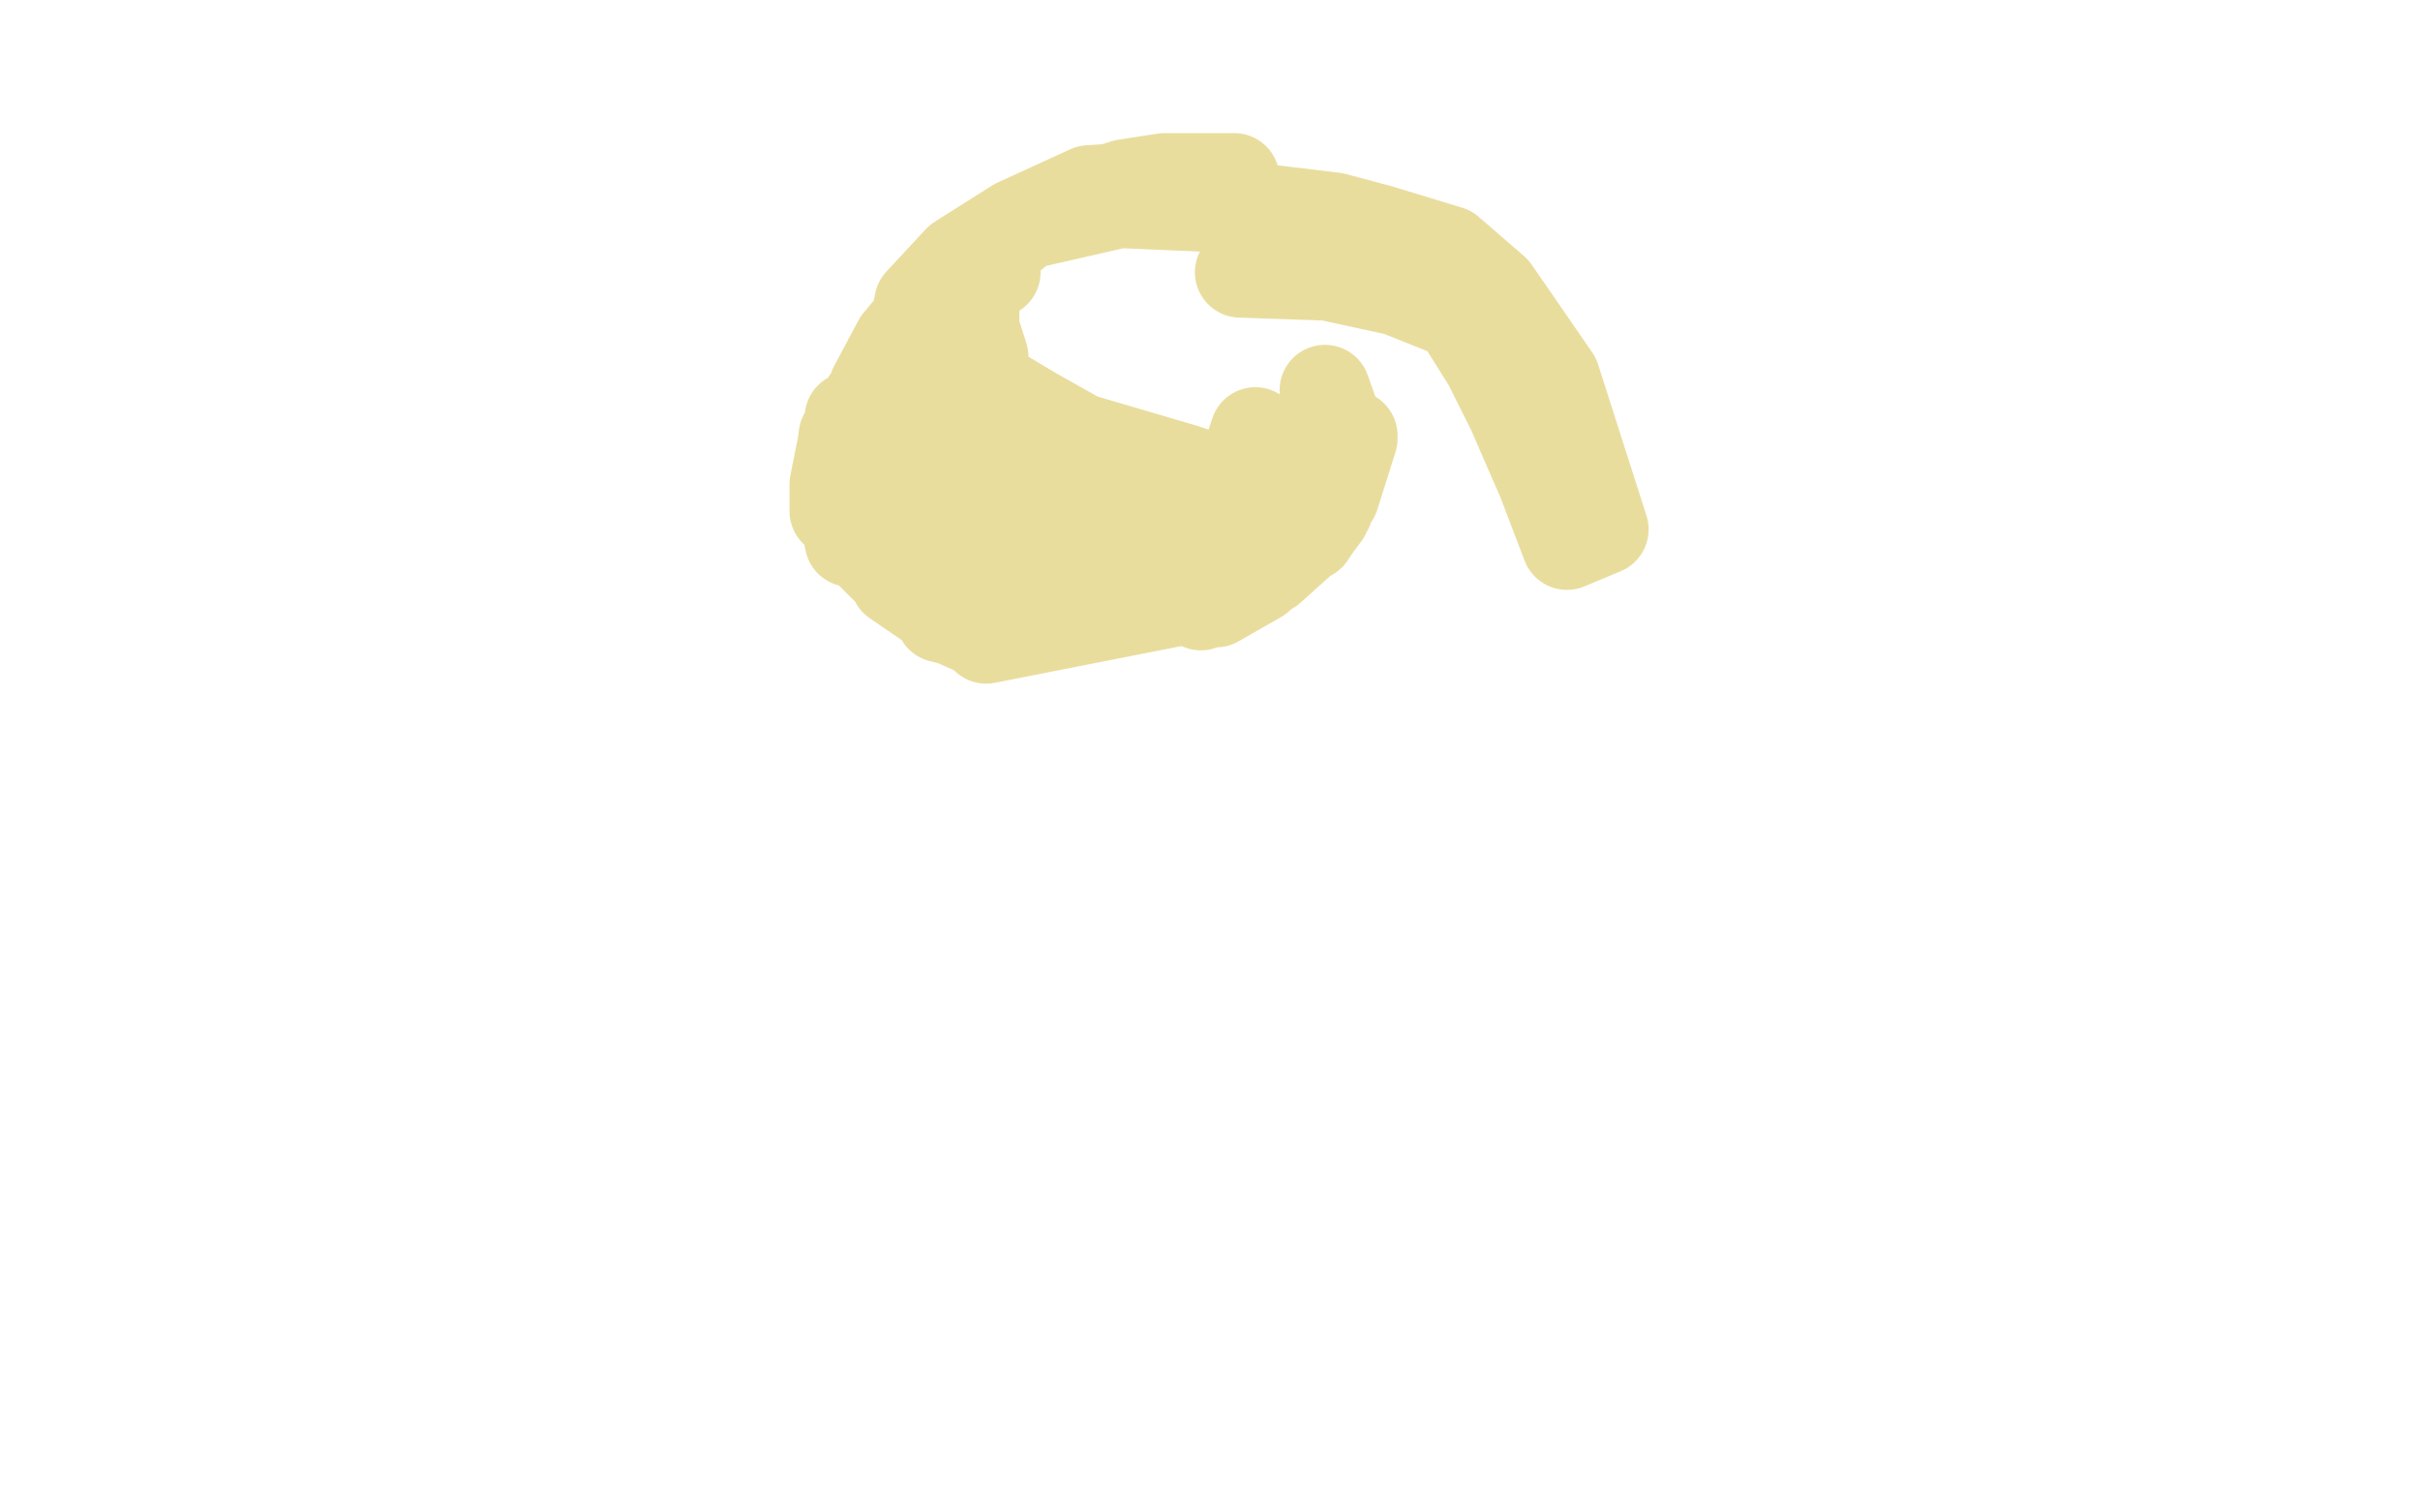 <?xml version="1.0" standalone="no"?>
<!DOCTYPE svg PUBLIC "-//W3C//DTD SVG 1.1//EN"
"http://www.w3.org/Graphics/SVG/1.1/DTD/svg11.dtd">

<svg width="800" height="500" version="1.1" xmlns="http://www.w3.org/2000/svg" xmlns:xlink="http://www.w3.org/1999/xlink" style="stroke-antialiasing: false"><desc>This SVG has been created on https://colorillo.com/</desc><rect x='0' y='0' width='800' height='500' style='fill: rgb(255,255,255); stroke-width:0' /><polyline points="329,90 328,89 328,89 328,89 328,89 326,89 324,90 323,91 323,91 322,92 321,93 321,94 321,94 319,95 318,96 317,98 317,99 317,99 316,100 315,102 315,103 314,105 312,107 310,109 308,111 306,113 302,117 300,119 298,121 296,123 294,125 292,127 289,130 287,132 285,135 283,137 281,138 281,140 279,144 277,159 276,169 276,160 279,145 279,146 279,169 281,179 284,164 284,155 287,165 294,179 295,180 284,166 282,165 293,186 299,192 293,185 278,171 285,178 309,199 310,199 288,179 294,185 321,204 322,206 297,188 288,183 298,193 324,209 315,205 296,192 314,201 328,207 311,204 327,208 326,211 387,199 393,198 402,199 416,191 402,195 397,200 435,174 438,170 418,188 403,198 415,189 441,164 447,145 447,144 439,168 433,177 436,171 444,146 438,129 440,135 441,161 437,167 440,151 440,149 437,169 430,179 420,188 409,195 289,128 297,113 307,101 308,102 299,115 296,117 304,111 318,96 325,118 321,115 315,170 326,174 324,145 310,159 330,179 345,180 346,178 333,167 313,166 323,180 348,188 371,187 390,172 402,162 404,159 407,173 418,152 415,143 411,155 403,159 403,159 391,155 357,145 341,136 326,127 322,110 322,100 323,91 333,79 338,75 356,66 372,61 385,59 408,59 406,60 360,63 336,74 317,86 304,100 301,116 305,127 306,128 308,96 335,75 370,67 416,69 441,72 456,76 479,83 494,96 514,125 530,175 518,180 510,159 500,136 492,120 482,104 462,96 439,91 410,90" style="fill: none; stroke: #dac75d; stroke-width: 30; stroke-linejoin: round; stroke-linecap: round; stroke-antialiasing: false; stroke-antialias: 0; opacity: 0.6"/>
</svg>
